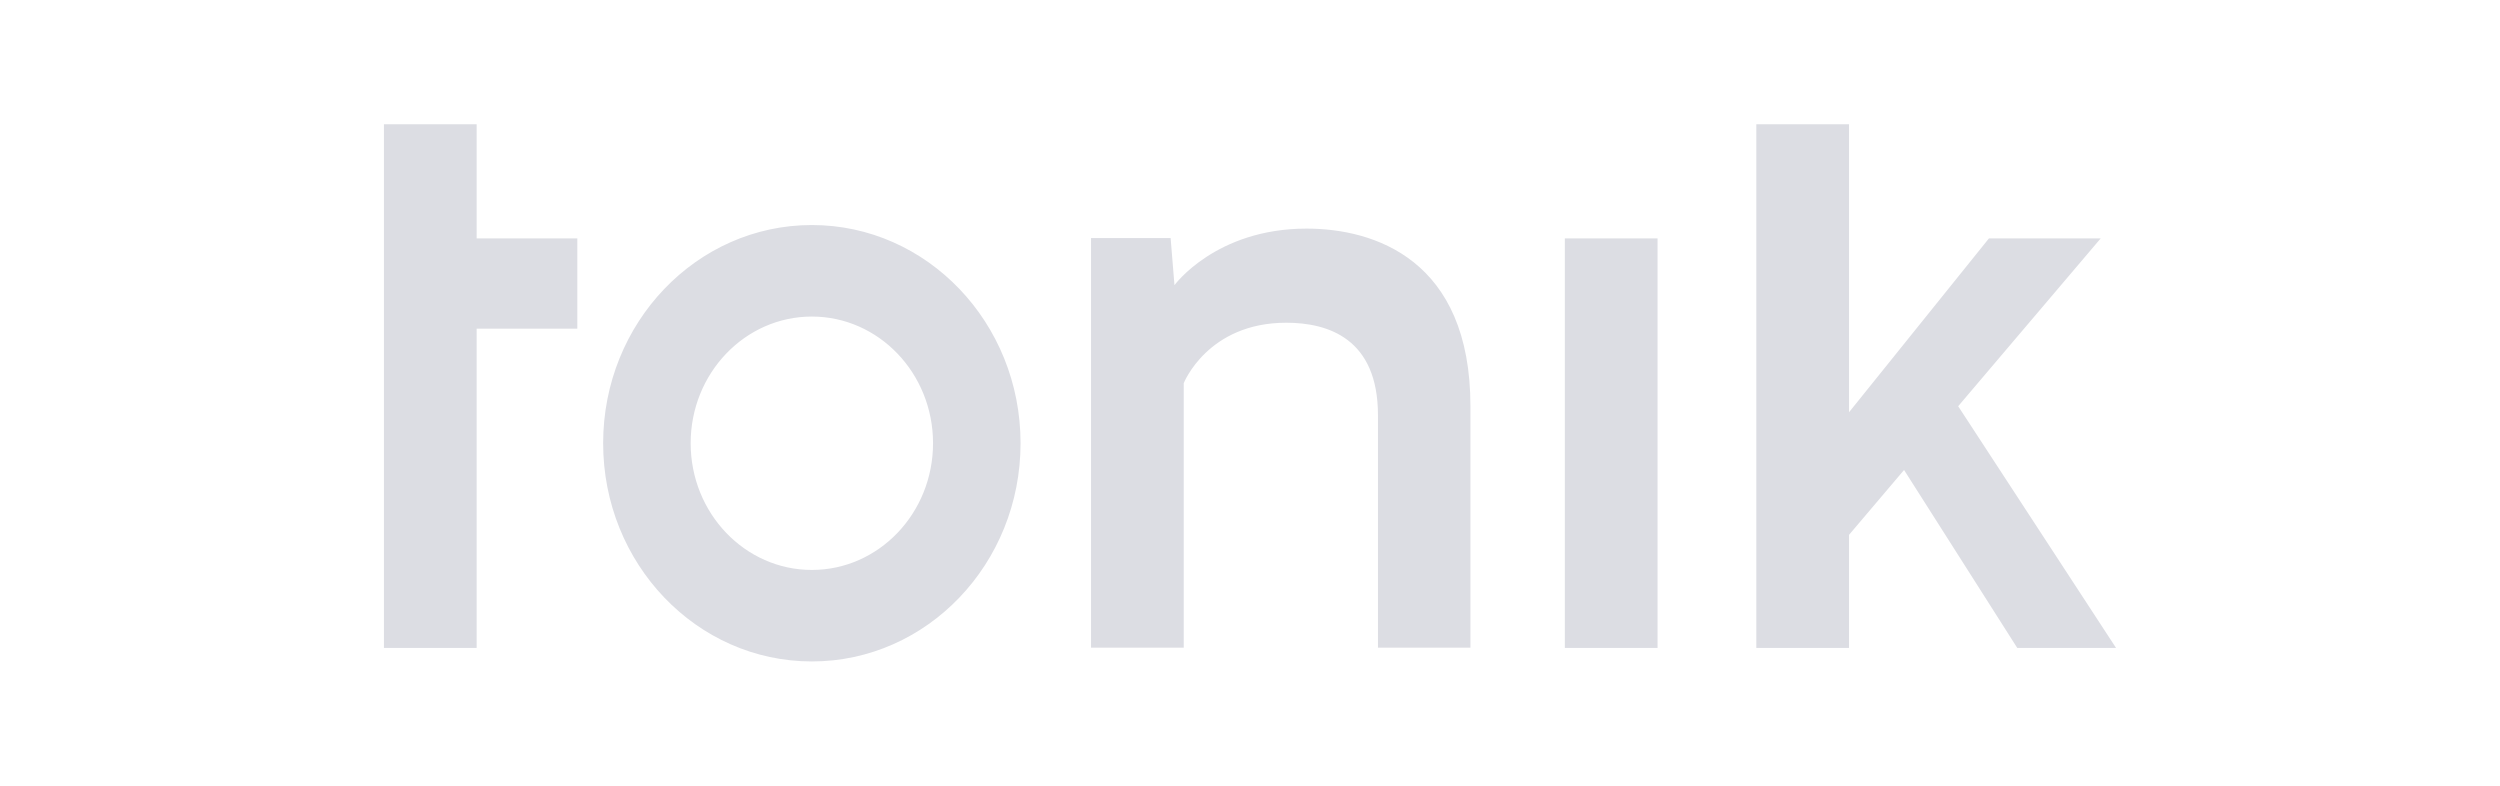<svg width="140" height="44" viewBox="0 0 140 44" fill="none" xmlns="http://www.w3.org/2000/svg">
<path fill-rule="evenodd" clip-rule="evenodd" d="M26.692 6.959H21.5V36.286H26.692V18.404H32.33V13.352H26.692V6.959ZM92.823 13.351H87.631V36.286H92.823V13.351ZM118.5 36.286H112.968L106.627 26.319L103.546 29.951V36.286H98.354V6.959H103.546V23.086L111.379 13.352H117.637L109.658 22.749L118.5 36.286ZM73.167 12.802C68.08 12.802 65.77 15.969 65.77 15.969L65.555 13.333H61.097V36.268H66.289V21.459C66.289 21.459 67.625 18.073 72.028 18.073C74.37 18.073 77.166 18.953 77.166 23.253V36.268H82.344V22.749C82.346 14.528 76.949 12.802 73.167 12.802ZM33.776 24.821C33.776 18.075 39.009 12.602 45.464 12.602C51.918 12.602 57.151 18.075 57.151 24.821C57.151 31.57 51.918 37.041 45.464 37.041C39.009 37.041 33.776 31.57 33.776 24.821ZM38.677 24.821C38.677 28.739 41.717 31.917 45.464 31.917C49.21 31.917 52.25 28.739 52.25 24.821C52.25 20.904 49.21 17.727 45.464 17.727C41.717 17.727 38.677 20.904 38.677 24.821Z" fill="#DCDDE3"/>
</svg>
